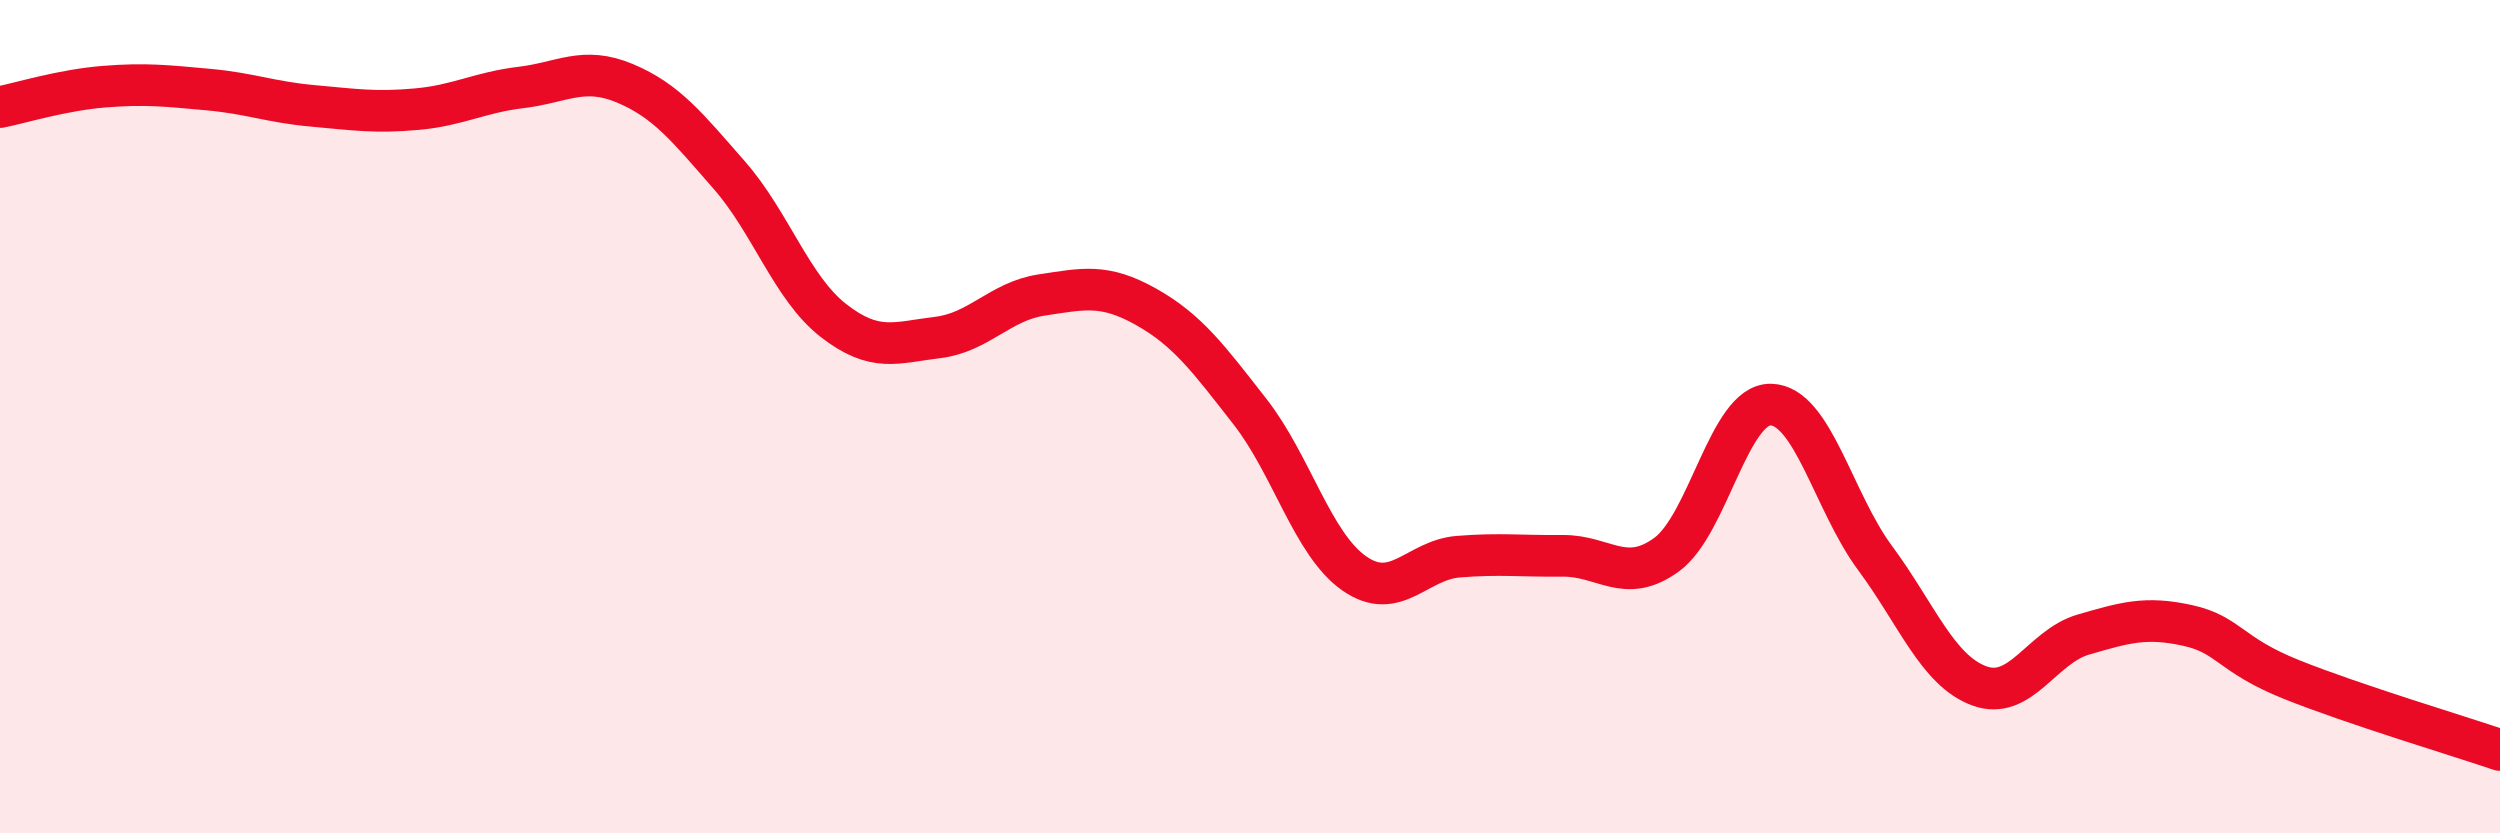 
    <svg width="60" height="20" viewBox="0 0 60 20" xmlns="http://www.w3.org/2000/svg">
      <path
        d="M 0,2.57 C 0.5,2.47 1.5,2.16 2.5,2.08 C 3.5,2 4,2.06 5,2.15 C 6,2.24 6.5,2.45 7.5,2.54 C 8.5,2.63 9,2.71 10,2.62 C 11,2.53 11.5,2.22 12.5,2.1 C 13.5,1.98 14,1.58 15,2 C 16,2.42 16.5,3.06 17.5,4.2 C 18.5,5.34 19,6.91 20,7.69 C 21,8.47 21.5,8.22 22.5,8.1 C 23.5,7.98 24,7.23 25,7.08 C 26,6.93 26.5,6.8 27.5,7.36 C 28.5,7.92 29,8.6 30,9.88 C 31,11.16 31.5,13.06 32.5,13.76 C 33.5,14.46 34,13.44 35,13.36 C 36,13.28 36.5,13.35 37.5,13.34 C 38.5,13.33 39,14.04 40,13.31 C 41,12.58 41.5,9.69 42.5,9.71 C 43.5,9.73 44,12.04 45,13.39 C 46,14.74 46.5,16.09 47.5,16.46 C 48.5,16.83 49,15.52 50,15.23 C 51,14.94 51.5,14.79 52.5,15.01 C 53.5,15.23 53.5,15.71 55,16.31 C 56.5,16.91 59,17.66 60,18L60 20L0 20Z"
        fill="#EB0A25"
        opacity="0.1"
        stroke-linecap="round"
        stroke-linejoin="round"
      />
      <path
        d="M 0,2.57 C 0.5,2.47 1.5,2.16 2.5,2.08 C 3.5,2 4,2.06 5,2.15 C 6,2.24 6.5,2.45 7.5,2.54 C 8.5,2.63 9,2.71 10,2.62 C 11,2.53 11.5,2.22 12.5,2.1 C 13.5,1.98 14,1.58 15,2 C 16,2.42 16.5,3.06 17.5,4.2 C 18.5,5.34 19,6.91 20,7.69 C 21,8.47 21.5,8.22 22.5,8.1 C 23.5,7.98 24,7.23 25,7.08 C 26,6.93 26.5,6.8 27.5,7.36 C 28.5,7.92 29,8.6 30,9.88 C 31,11.16 31.5,13.06 32.5,13.76 C 33.5,14.46 34,13.44 35,13.36 C 36,13.28 36.5,13.35 37.5,13.34 C 38.5,13.33 39,14.04 40,13.31 C 41,12.58 41.5,9.69 42.5,9.71 C 43.5,9.73 44,12.04 45,13.39 C 46,14.74 46.5,16.09 47.5,16.46 C 48.5,16.83 49,15.52 50,15.23 C 51,14.94 51.5,14.79 52.5,15.01 C 53.5,15.23 53.5,15.71 55,16.31 C 56.5,16.91 59,17.66 60,18"
        stroke="#EB0A25"
        stroke-width="1"
        fill="none"
        stroke-linecap="round"
        stroke-linejoin="round"
      />
    </svg>
  